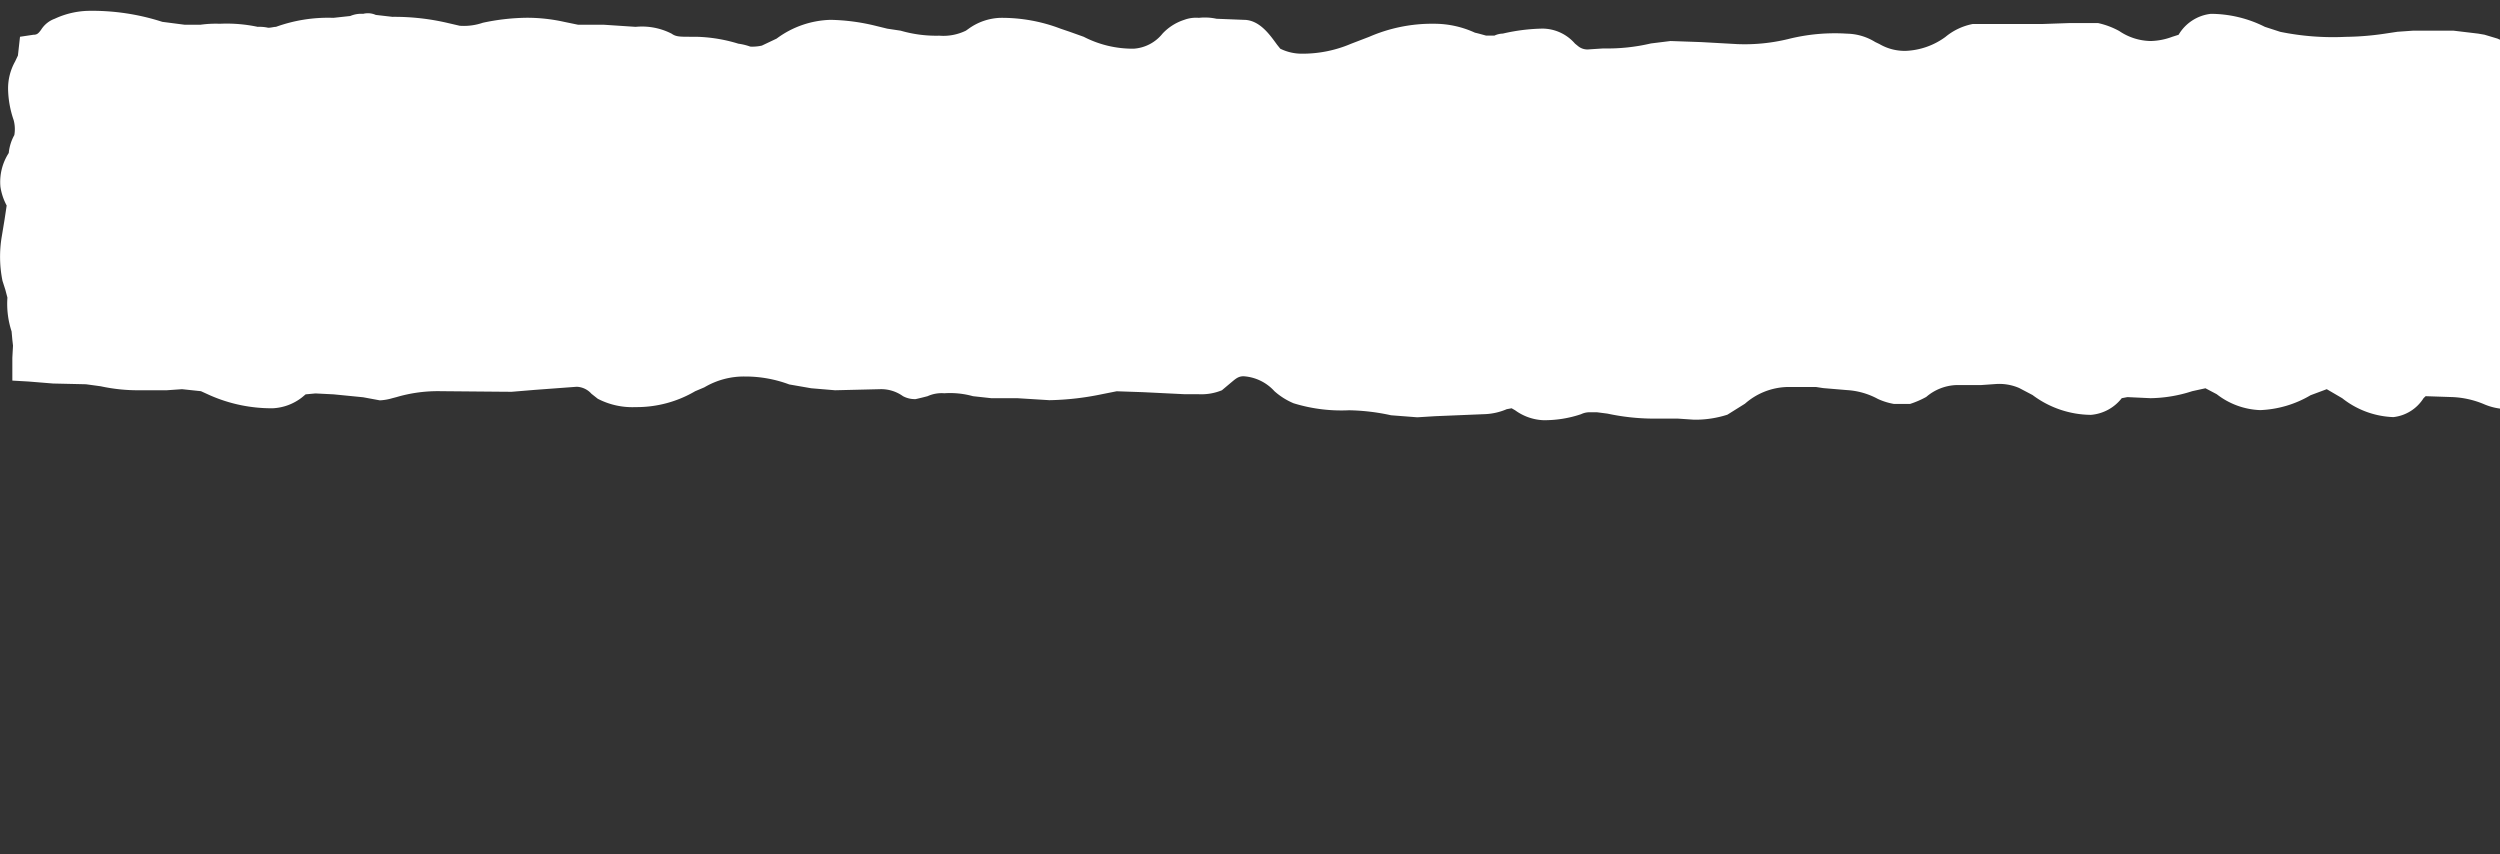 <svg xmlns="http://www.w3.org/2000/svg" xmlns:xlink="http://www.w3.org/1999/xlink" width="29.986" height="10.248" viewBox="0 0 29.986 10.248">
  <rect x="0" y="0" width="29.986" height="10.248" fill="#333333" stroke="none"/>
  <defs>
    <clipPath id="clip-path">
      <path id="Tracé_38762" data-name="Tracé 38762" d="M0,6.632H29.986V-3.616H0Z" transform="translate(0 3.616)" fill="none"/>
    </clipPath>
  </defs>
  <g id="Groupe_8243" data-name="Groupe 8243" clip-path="url(#clip-path)">
    <g id="Groupe_8242" data-name="Groupe 8242" transform="translate(0 0)">
      <path id="Tracé_38761" data-name="Tracé 38761" d="M0,.038A2.739,2.739,0,0,1,.891.17l.27.035h.185A1.351,1.351,0,0,1,1.581.193,1.787,1.787,0,0,1,2.035.23a.475.475,0,0,1,.126.011c.034,0,.068-.011.093-.011A1.839,1.839,0,0,1,2.943.122L3.145.1A.336.336,0,0,1,3.3.074a.23.23,0,0,1,.151.013l.2.023a2.794,2.794,0,0,1,.656.072l.151.035A.7.7,0,0,0,4.735.181a2.64,2.64,0,0,1,.53-.06A2.054,2.054,0,0,1,5.71.17l.169.035H6.19L6.568.23A.781.781,0,0,1,7,.312c.051.037.1.037.227.037h.059A1.849,1.849,0,0,1,7.8.432a.692.692,0,0,1,.143.035A.518.518,0,0,0,8.082.455L8.259.371A1.133,1.133,0,0,1,8.906.146a2.444,2.444,0,0,1,.538.071l.143.035.16.024a1.524,1.524,0,0,0,.463.06.617.617,0,0,0,.319-.06l.034-.024a.69.69,0,0,1,.378-.13,1.972,1.972,0,0,1,.724.13l.109.037.168.06a1.279,1.279,0,0,0,.6.143.483.483,0,0,0,.345-.18.613.613,0,0,1,.261-.166.406.406,0,0,1,.176-.024.654.654,0,0,1,.211.011l.328.013c.193,0,.319.19.4.3L14.3.492a.583.583,0,0,0,.269.06,1.48,1.48,0,0,0,.58-.119l.219-.084a1.889,1.889,0,0,1,.782-.156A1.166,1.166,0,0,1,16.635.3c.05.011.092.024.134.035h.1a.245.245,0,0,1,.1-.024,2.26,2.26,0,0,1,.48-.06.521.521,0,0,1,.386.18l.043.035A.177.177,0,0,0,18.006.5l.168-.011a2.282,2.282,0,0,0,.572-.06L18.981.4l.37.013.429.024a2.205,2.205,0,0,0,.614-.061A2.29,2.29,0,0,1,21.1.312a.663.663,0,0,1,.336.1l.05.024a.6.6,0,0,0,.32.082.864.864,0,0,0,.471-.166.731.731,0,0,1,.328-.156h.833l.319-.011h.353a.951.951,0,0,1,.253.095A.69.69,0,0,0,24.742.4.785.785,0,0,0,25,.349l.075-.024a.516.516,0,0,1,.387-.251,1.45,1.45,0,0,1,.648.156l.185.06a3.163,3.163,0,0,0,.782.06,3.384,3.384,0,0,0,.463-.037L27.7.289l.185-.013h.488l.294.035.076.013L28.9.371a.486.486,0,0,0,.2.048A2.033,2.033,0,0,0,29.67.325l.211-.06.126-.024a2.324,2.324,0,0,1,.706-.108,1.32,1.32,0,0,1,.505.1l.168.035.143.024a2.557,2.557,0,0,0,.5.047l.034-.071c.051-.084.126-.2.236-.215a.453.453,0,0,1,.218.037.328.328,0,0,0,.177.06,1.565,1.565,0,0,1,.622.143.508.508,0,0,0,.2.06l.32.011h.479a.917.917,0,0,0,.4-.108A.808.808,0,0,1,34.96.17l.311.011.345.024.177-.024A.38.38,0,0,1,35.91.17a.12.12,0,0,1,.11.011L36.1.206a.574.574,0,0,0,.236.047A1.456,1.456,0,0,1,37,.42l.159.072a.8.8,0,0,0,.278-.024A1.912,1.912,0,0,1,37.962.4a1.144,1.144,0,0,0,.581-.119l.1-.084a.992.992,0,0,1,.63-.262.908.908,0,0,1,.312.06l.058.024.051-.024a.623.623,0,0,1,.294-.082l.808.023a1.015,1.015,0,0,1,.311.06,1.676,1.676,0,0,0,.5.084A1.355,1.355,0,0,0,42.033,0l.227-.035a4.151,4.151,0,0,1,.656-.037.614.614,0,0,1,.362.119c.016,0,.033.013.05.013a.064.064,0,0,1,.05-.013l.236-.023.53.023.244.024a7.572,7.572,0,0,1,.849-.035h.278l.4.011h.277l.37-.011a.8.8,0,0,1,.362.095l.05.024a.473.473,0,0,1,.16.119c.059.048.093.084.143.084A1.61,1.61,0,0,0,47.76.265a.637.637,0,0,1,.294-.072h.185l.648.024a1.1,1.1,0,0,1,.462.108l.135.047L49.56.325a1.024,1.024,0,0,1,.6-.2.532.532,0,0,1,.286.084L50.5.23l.025-.037a.548.548,0,0,1,.345-.154h.5a1.57,1.57,0,0,1,.345.035,3.659,3.659,0,0,0,.773.072.778.778,0,0,1,.539.238l.117.084h.286a.793.793,0,0,1,.185-.013h.219a.865.865,0,0,1,.185.013l.092.011.068-.024a.93.93,0,0,1,.336-.071,1.654,1.654,0,0,0,.572-.108l.2-.071a2.488,2.488,0,0,1,.841-.132h.656L57.045.1l.4.035.211-.024L57.81.087l.059-.024A.884.884,0,0,1,58.163,0,2.15,2.15,0,0,1,58.836.1l.143.035.21.048a3.017,3.017,0,0,0,.58.071A2.786,2.786,0,0,0,60.4.206l.152-.048a1.346,1.346,0,0,1,.521-.095,1.123,1.123,0,0,1,.58.179l.093.048a.594.594,0,0,0,.3.13l.53.024.354.035a2.035,2.035,0,0,0,.479.048,1.13,1.13,0,0,0,.4-.084.637.637,0,0,1,.243-.072h.059l.227.013a1.319,1.319,0,0,1,.194.024h.219c.067-.013.134-.024.193-.037l.1-.035.067-.011a.471.471,0,0,1,.177.047.333.333,0,0,0,.159.048L66,.384l.252-.035.236-.024a2.816,2.816,0,0,1,.53-.06,1.1,1.1,0,0,1,.521.143.254.254,0,0,0,.135.06l.193-.035a1.419,1.419,0,0,1,.454-.084.947.947,0,0,0,.37-.072,1.539,1.539,0,0,1,.5-.071L69.76.23l.169.011.21.035.521.035L71.047.3A.336.336,0,0,1,71.2.276a.264.264,0,0,1,.134.013l.177.047a1.37,1.37,0,0,0,.462.084.345.345,0,0,0,.2-.06l.109-.035a.123.123,0,0,1,.11-.013A.372.372,0,0,1,72.5.325l.185.011a4.711,4.711,0,0,1,.841.06.729.729,0,0,1,.286.132A.92.92,0,0,0,74.3.694a.713.713,0,0,0,.437-.167l.126-.072a1.556,1.556,0,0,1,.74-.13A.481.481,0,0,0,75.79.276a.21.21,0,0,1,.126-.024.384.384,0,0,1,.253.06.241.241,0,0,0,.151.06,1.815,1.815,0,0,0,.5-.071L77.1.252l.253.024.588.035L78.33.276l.219-.024.185.013A4.406,4.406,0,0,0,79.247.3a1.035,1.035,0,0,1,.328.048l.067.023.076-.023.244-.037a1.027,1.027,0,0,1,.664.275A.647.647,0,0,0,80.8.694l.328-.013.454-.024a.567.567,0,0,0,.353-.166.654.654,0,0,1,.277-.167h.337l.328.011a.538.538,0,0,0,.294-.047l.059-.037A.534.534,0,0,1,83.612.1L84.15.087h.244l.26.047a1.778,1.778,0,0,0,.53.084l.353-.035a1.119,1.119,0,0,1,.337-.024l.143.035a2.16,2.16,0,0,0,.479.06l.185-.011L86.807.23h.076a.779.779,0,0,0,.328.035l.362.011h.2L88,.265A5.118,5.118,0,0,1,88.842.23h.429l.278-.013.21.013.37.011.185-.024.143-.024.185.048.2.035a1.788,1.788,0,0,0,.58-.084l.211-.047a.245.245,0,0,1,.185,0A.955.955,0,0,1,92,.206,1.263,1.263,0,0,0,92.467.3a1.462,1.462,0,0,0,.37-.06l.244-.048a.9.9,0,0,1,.286.072,1.175,1.175,0,0,0,.412.084h.059l.269.011.034-.024a.5.5,0,0,1,.345-.2,1.587,1.587,0,0,1,.622.132.66.66,0,0,0,.21.047l.244.037A3.275,3.275,0,0,0,96.117.4a.858.858,0,0,0,.429-.119l.177-.084.151-.071a1.168,1.168,0,0,1,.547-.154h.134A.489.489,0,0,1,97.749,0l.067.011a.547.547,0,0,1,.3-.106l.681.035.16.024a.678.678,0,0,1,.311.106.919.919,0,0,0,.471.132l.429-.035.244-.037.26.037.387.035a.716.716,0,0,0,.286-.024l.034-.024a.585.585,0,0,1,.395-.179A1.866,1.866,0,0,1,102.3.05a1.837,1.837,0,0,0,.244.037c.076,0,.152-.013.253-.013a3.045,3.045,0,0,1,.563-.06.815.815,0,0,1,.53.215l.134.071.143-.06a.961.961,0,0,1,.5-.167.538.538,0,0,1,.32.119l.05.024L105.1.206l.286-.024a2.116,2.116,0,0,1,.841.154,1.961,1.961,0,0,0,.765.132,1.987,1.987,0,0,0,.614-.06l.152-.06A1.117,1.117,0,0,1,108.3.206a.9.9,0,0,1,.311.06l.068.024.1.023a.42.42,0,0,0,.243.06,1.682,1.682,0,0,0,.7-.142l.059-.024a2.34,2.34,0,0,1,.858-.119l.664.023.169-.035a1.214,1.214,0,0,1,.479-.106h.244a.461.461,0,0,1,.2.035.5.5,0,0,1,.176.2l.093.119a4.321,4.321,0,0,1,.832.06h.312l.462-.035a1.711,1.711,0,0,0,.6-.072,1.538,1.538,0,0,1,.707-.167.779.779,0,0,1,.277.061l.068.023.05-.023a.59.59,0,0,1,.336-.1,1.2,1.2,0,0,1,.665.2l.168.095A1.2,1.2,0,0,0,117.6.4l.328-.011a1.654,1.654,0,0,1,.488.071l.168.024a.282.282,0,0,0,.177-.047,1.389,1.389,0,0,1,.471-.1l.058-.071a.621.621,0,0,1,.169-.179.164.164,0,0,1,.134-.024.35.35,0,0,1,.152.035l.168.035a3.862,3.862,0,0,1,.647.048l.177.011.193.013h.211l.378-.013a1.317,1.317,0,0,1,.429.072l.168.024.051-.013a3.9,3.9,0,0,1,.664-.047.6.6,0,0,1,.446.13.833.833,0,0,0,.269.035,1.712,1.712,0,0,1,.58.119c.059.013.118.037.168.048h.143c.042-.011.084-.024.143-.035a1.724,1.724,0,0,1,.589-.108A.737.737,0,0,0,125.543.3.517.517,0,0,1,125.8.206a.5.5,0,0,1,.319.13.719.719,0,0,0,.362.132l.2-.024L126.83.42h.051L127.2.4a1.09,1.09,0,0,1,.631.215l.193.095.244-.035a2.929,2.929,0,0,1,.547-.06A.891.891,0,0,0,129.227.5L129.4.432l.1-.024A1.764,1.764,0,0,1,130.11.3a.621.621,0,0,1,.3.095l.05.024.051-.011a.822.822,0,0,1,.311-.06A1.686,1.686,0,0,0,131.3.265l.3-.048a.71.71,0,0,1,.336.084,1.381,1.381,0,0,0,.513.108l.362-.024a.958.958,0,0,1,.311-.024l.227.095a.738.738,0,0,0,.4.119l.286.037.076.011L134.147.6a.587.587,0,0,1,.328-.106,1.675,1.675,0,0,0,.639-.108l.135-.035a.347.347,0,0,1,.193-.013.834.834,0,0,1,.219.035A2.1,2.1,0,0,0,136.1.42a.6.6,0,0,0,.353-.154.512.512,0,0,1,.269-.143l.194-.013.437-.023a.652.652,0,0,1,.311.084c.025.011.042.011.067.023s.026-.011.051-.011a.791.791,0,0,1,.286-.06,1.941,1.941,0,0,1,.647.108l.185.047a4.494,4.494,0,0,0,.791.035,1.587,1.587,0,0,0,.479-.071L140.3.193a1.592,1.592,0,0,1,.437-.035H141l.151-.011a.893.893,0,0,1,.185,0,.245.245,0,0,1,.11.035.545.545,0,0,1,.185.214l.084.108A.965.965,0,0,0,142.2.36a1.044,1.044,0,0,1,.319-.108,1.317,1.317,0,0,1,.32.06,1.714,1.714,0,0,0,.5.084,3.074,3.074,0,0,1,.563.037h.093a.661.661,0,0,0,.227-.013l.42-.035a.624.624,0,0,0,.295-.048.684.684,0,0,1,.412-.154,2.556,2.556,0,0,1,.858.143,1.831,1.831,0,0,0,.765.108,1.042,1.042,0,0,0,.58-.143l.1-.06a1.207,1.207,0,0,1,.639-.191,1.172,1.172,0,0,1,.412.071l.135.072a.253.253,0,0,0,.16.06,1.749,1.749,0,0,1,.656.13l.176.061a2.183,2.183,0,0,0,.4.011l.395-.024a1.587,1.587,0,0,0,.614-.06l.126-.084a.972.972,0,0,1,.563-.2.591.591,0,0,1,.362.132l.051.035a.851.851,0,0,0,.3.035,1.627,1.627,0,0,1,.623.132l.193.06a.636.636,0,0,0,.193-.084,1.163,1.163,0,0,1,.572-.191,1.525,1.525,0,0,0,.572-.071A.292.292,0,0,1,154.97.1a1.5,1.5,0,0,1,.21.024.532.532,0,0,0,.5-.035.381.381,0,0,1,.168-.1h.2l.2.013a3.645,3.645,0,0,0,.454-.048.537.537,0,0,1,.194-.024h.185l.168.037a1.893,1.893,0,0,0,.614.095h.353l.345.024.227.13a.669.669,0,0,0,.4.154.837.837,0,0,0,.32-.047.469.469,0,0,1,.378-.262l.463-.024h.353a1.234,1.234,0,0,1,.278.06,1.488,1.488,0,0,0,.521.095,2.867,2.867,0,0,0,.631-.035.4.4,0,0,0,.159-.048,1.316,1.316,0,0,1,.522-.119.9.9,0,0,1,.311.06l.059.024c.084,0,.151.072.21.119s.093.072.135.072a2.156,2.156,0,0,0,.454-.048.653.653,0,0,1,.21-.024.441.441,0,0,1,.177.013,3.976,3.976,0,0,0,.782.071,1.532,1.532,0,0,0,.614-.071l.05-.024a1.208,1.208,0,0,1,.648-.167.944.944,0,0,1,.3.048l.075.011.16.06a.377.377,0,0,0,.177.048,6.247,6.247,0,0,0,.8-.035l.193-.06a1.538,1.538,0,0,1,.614-.132.879.879,0,0,1,.547.227.3.3,0,0,0,.143.084l.2-.013a1.893,1.893,0,0,1,.412-.047l.228-.013h.277l.219.024a2.742,2.742,0,0,1,.706.095l.109.037a4.786,4.786,0,0,0,.766.047,1.612,1.612,0,0,0,.378-.047L173,.312l.168.013.53.024a.969.969,0,0,0,.4-.1l.135-.082A.676.676,0,0,1,174.624,0a1.2,1.2,0,0,1,.639.167l.109.047.185.095a.863.863,0,0,0,.471.143,1.008,1.008,0,0,0,.421-.095l.2-.071.143-.06a1.027,1.027,0,0,1,.538-.156.45.45,0,0,1,.336.179l.034.024.345-.035a3.451,3.451,0,0,1,.622.06l.185.024h.008a.574.574,0,0,0,.219-.06,1.407,1.407,0,0,1,.589-.156,1.266,1.266,0,0,1,.521.132l.152.06.075.011a2.743,2.743,0,0,0,.564.06.314.314,0,0,0,.176-.06.439.439,0,0,1,.185-.047.316.316,0,0,1,.185.071.409.409,0,0,0,.177.048,2.338,2.338,0,0,1,.622.095l.194.048.227-.06a1.385,1.385,0,0,1,.572-.132.966.966,0,0,1,.412.1l.075.023a1.1,1.1,0,0,1,.64-.154.526.526,0,0,1,.378.227l.093.084a.627.627,0,0,0,.277.047h.135a.784.784,0,0,0,.488-.179.855.855,0,0,1,.26-.13A.147.147,0,0,1,186.2.325a1.061,1.061,0,0,1,.3.06,1.215,1.215,0,0,0,.446.084l.3-.013a.76.76,0,0,1,.227,0,.448.448,0,0,1,.176.024l.194.024H188a.744.744,0,0,1,.235-.011,1.426,1.426,0,0,1,.227.023l.084.013.043-.035a.525.525,0,0,1,.386-.2,3.078,3.078,0,0,1,.707.095l.1.024L190,.479a1.626,1.626,0,0,0,.555.095.746.746,0,0,0,.387-.119.744.744,0,0,1,.219-.119,2.117,2.117,0,0,1,.7-.119l.2-.024.126-.035.2.013.185.011a4.987,4.987,0,0,1,.79.071l.286.072a1.567,1.567,0,0,0,.547.095l.454.035h.4a2.386,2.386,0,0,1,.471-.047c.025,0,.059-.037.109-.108s.118-.143.211-.154a.274.274,0,0,1,.227.071.253.253,0,0,0,.16.06,1.6,1.6,0,0,0,.454-.071.852.852,0,0,1,.412-.048l.227.095a1.025,1.025,0,0,0,.53.143.822.822,0,0,0,.471-.13l.109-.048a1.521,1.521,0,0,1,.723-.179.544.544,0,0,1,.345.143.06.06,0,0,0,.042.011l.025-.011a.606.606,0,0,1,.3-.084l.656-.011.143-.013a.926.926,0,0,1,.3.06,1.818,1.818,0,0,0,.5.072,1.322,1.322,0,0,1,.6.13l.1.035a1.6,1.6,0,0,0,.623.084l.185-.035L203.117.4h.059l.109.037.219.035a2.159,2.159,0,0,0,.74-.119,2.582,2.582,0,0,1,.883-.132L205.8.23l.177-.037A1.089,1.089,0,0,1,206.422.1a.446.446,0,0,1,.328.227.5.5,0,0,1,.361-.238,1.106,1.106,0,0,1,.64.225l.176.1c.051,0,.1.011.16.011a.88.88,0,0,1,.185-.011l.446-.024a1.475,1.475,0,0,1,.445.071l.169.037L209.5.42a1.1,1.1,0,0,1,.53-.154.563.563,0,0,0,.286-.06.457.457,0,0,1,.2-.035h.227l.438-.024A1.372,1.372,0,0,1,211.4.122a.527.527,0,0,1,.194.011l.21.072a1.6,1.6,0,0,0,.564.106,1.826,1.826,0,0,0,.622-.071L213.1.206A1.555,1.555,0,0,1,213.68.1l.269-.011.109.011.16.011L214.394.1a2.44,2.44,0,0,1,.64.095l.176.048.252-.035A2.056,2.056,0,0,1,216,.133,4.5,4.5,0,0,0,216.539.1l.143-.011a.623.623,0,0,1,.244.047,1.612,1.612,0,0,0,.387.06.652.652,0,0,1,.37.132l.017.011a.638.638,0,0,1,.319-.119,2.1,2.1,0,0,1,.58.095l.211.048h.067l.286.048a2.5,2.5,0,0,0,.5.06.682.682,0,0,0,.362-.119.492.492,0,0,1,.286-.108l.244.011.42.024.21-.024.126-.035L221.5.23l.176.011A1.971,1.971,0,0,0,222.2.17l.286-.048.21-.013.589.013a.981.981,0,0,1,.538.179l.109.071h.261a.511.511,0,0,1,.143-.011h.168a.864.864,0,0,1,.311.035l.076.013.034-.037a.507.507,0,0,1,.336-.166,2.23,2.23,0,0,1,.564.071l.235.024.227-.011.606-.037a1.971,1.971,0,0,0,.613-.06,2.692,2.692,0,0,1,.7-.071L228.422.1l.143-.011.067-.013.295-.035a3.513,3.513,0,0,1,.849.071,2.338,2.338,0,0,0,.765.072A1.9,1.9,0,0,1,231,.252a.567.567,0,0,0,.344.013l.244-.06h.286c.1.011.152.13.168.238a.617.617,0,0,1,0,.465l-.025.071-.008.3a.716.716,0,0,1,.084.322l.059.214a.664.664,0,0,1-.118.453l.008.047.026.191a.885.885,0,0,1-.076.417l-.051.132h.017l.034.035a.87.87,0,0,1,.143.273.838.838,0,0,1-.017.489l-.008.072-.042.19a.917.917,0,0,0-.051.251l-.008.238-.177.024-.176.06-.135.048a.446.446,0,0,1-.235-.048.277.277,0,0,0-.16-.06,3.064,3.064,0,0,0-.539.047l-.252.037h-.05l-.269-.013-.5-.011h-.361a.737.737,0,0,1-.353-.06l-.2-.119a.672.672,0,0,0-.4-.156.327.327,0,0,0-.2.084l-.1.072-.051.035a.575.575,0,0,1-.37.143,1.886,1.886,0,0,1-.588-.095.791.791,0,0,0-.219-.037.511.511,0,0,0-.227.024,2.37,2.37,0,0,1-.58.072,2.334,2.334,0,0,1-.48-.06.556.556,0,0,0-.185-.024.318.318,0,0,0-.185.011l-.471.035-.336.024-.042.013a.646.646,0,0,1-.3.071,7.225,7.225,0,0,1-.816-.024l-.185-.011h-.2l-.387.011a1.35,1.35,0,0,1-.538-.119l-.134-.06a4.12,4.12,0,0,0-.631-.035.658.658,0,0,0-.286.048l-.059.047a.582.582,0,0,1-.378.156,1.481,1.481,0,0,1-.673-.167l-.177-.06a.256.256,0,0,0-.134-.013.77.77,0,0,0-.16.024,2.432,2.432,0,0,1-.48.048,1.586,1.586,0,0,0-.5.084l-.084.035-.168.024-.219-.024a2.616,2.616,0,0,1-.639-.084l-.067-.024h-.051l-.3-.024a2.16,2.16,0,0,1-.647-.082l-.168-.037-.345.013-.437.011a1.545,1.545,0,0,0-.488.084l-.135.035a2.893,2.893,0,0,1-.689.072l-.2-.013-.084-.011-.093.024a.749.749,0,0,1-.336.071,2.49,2.49,0,0,1-.875-.084,1.925,1.925,0,0,0-.748-.143,4.393,4.393,0,0,0-.64.024l-.134.035a1.781,1.781,0,0,1-.538.084.537.537,0,0,1-.354-.166V4.459l-.017.013a.507.507,0,0,1-.344.179,1.62,1.62,0,0,1-.623-.119l-.2-.06-.312-.013h-.487a.777.777,0,0,0-.454.143l-.11.048a.749.749,0,0,1-.353.071l-.353-.011-.2.035-.2.048a.832.832,0,0,1-.294.06l-.522.035c-.092.011-.168.011-.235.024a.992.992,0,0,1-.379-.084,1.153,1.153,0,0,0-.5-.119l-.328.024c-.075,0-.143.011-.2.011s-.117-.011-.168-.024l-.168-.06a1.009,1.009,0,0,0-.437-.108l-.2.037-.151.023a.41.41,0,0,1-.211-.082.258.258,0,0,0-.151-.072,1.856,1.856,0,0,0-.622.108l-.169.047-.159.06a1.473,1.473,0,0,1-.665.156h-.286a1.541,1.541,0,0,1-.437-.048l-.193-.108a.674.674,0,0,0-.4-.142c-.042,0-.075.023-.134.071a.335.335,0,0,1-.219.108l-.16-.037a.519.519,0,0,0-.2-.047,3.2,3.2,0,0,0-.766.071,3.379,3.379,0,0,1-.858.06l-.462-.035a.4.4,0,0,0-.1-.024.129.129,0,0,0-.093,0l-.185.037a1.168,1.168,0,0,1-.454.095.265.265,0,0,0-.151.071.359.359,0,0,1-.2.084l-.059-.011a.419.419,0,0,1-.135-.048.3.3,0,0,0-.176-.06,2.32,2.32,0,0,1-.58-.071,3.175,3.175,0,0,0-.488-.048l-.555-.024a1.325,1.325,0,0,0-.354.048.911.911,0,0,1-.344.035.867.867,0,0,1-.244-.132.581.581,0,0,0-.37-.154c-.025,0-.051.035-.1.084a.306.306,0,0,1-.235.154.436.436,0,0,1-.186-.023l-.185-.037a2.32,2.32,0,0,1-.571-.06.366.366,0,0,0-.1-.011h-.093a.485.485,0,0,0-.235.06,1.163,1.163,0,0,1-.614.179.91.91,0,0,1-.463-.13l-.126-.048-.143.06a.986.986,0,0,1-.538.167.694.694,0,0,1-.446-.143l-.034-.013a.411.411,0,0,0-.227-.06,2.634,2.634,0,0,0-.782.06l-.135.048a1.962,1.962,0,0,1-.723.13,3.694,3.694,0,0,1-.672-.06.927.927,0,0,0-.253-.023,3.7,3.7,0,0,0-.378,0l-.185.011h-.244a1.076,1.076,0,0,0-.278-.035,1.332,1.332,0,0,1-.571-.143l-.186-.072-.3.037-.2-.013h-.673a1.266,1.266,0,0,1-.378-.047,1.866,1.866,0,0,0-.614-.072.5.5,0,0,1-.337-.143l-.05-.035-.076.024-.261.024a1.208,1.208,0,0,0-.513.119l-.269.084-.378-.013-.463-.024a1.257,1.257,0,0,0-.42.072l-.21.047H178a.771.771,0,0,1-.311-.082.561.561,0,0,0-.328-.108.26.26,0,0,0-.185.048.43.43,0,0,1-.185.06l-.05-.013a.333.333,0,0,1-.177-.106c-.059-.048-.093-.084-.143-.084a1.508,1.508,0,0,0-.614.13l-.143.06a2.589,2.589,0,0,1-.849.095,1.491,1.491,0,0,1-.673-.13.184.184,0,0,0-.1-.024h-.1a.275.275,0,0,0-.1.013l-.336.011h-.093a.441.441,0,0,0-.21.035l-.042.024a.626.626,0,0,1-.379.143,1.111,1.111,0,0,1-.647-.227l-.168-.084a.728.728,0,0,0-.32.013l-.446.035-.454-.024-.193-.024-.185.048a1.594,1.594,0,0,1-.48.071l-.269-.023-.218-.037-.219-.035a3.021,3.021,0,0,0-.782.084l-.488.035-.345-.011-.353.024a.708.708,0,0,0-.168.023c-.059,0-.1-.011-.151-.011l-.312-.011h-.319a.528.528,0,0,1-.311-.119l.016-.024a1.11,1.11,0,0,1-.151.047c-.05,0-.1-.011-.143-.011h-.126a2.618,2.618,0,0,1-.639-.072l-.194-.023-.269.023a2.694,2.694,0,0,1-.521.048l-.395.035-.236.024h-.681a.51.51,0,0,1-.353-.154l-.026-.013-.016.013a.537.537,0,0,1-.328.143,2.5,2.5,0,0,1-.5-.072.4.4,0,0,0-.151-.035c-.05-.011-.092-.024-.118,0l-.168.072a1.522,1.522,0,0,1-.681.166,1.408,1.408,0,0,1-.723-.19l-.194-.156a.555.555,0,0,0-.37-.19l-.084.143a.82.82,0,0,1-.143.214.635.635,0,0,1-.5.179,6.346,6.346,0,0,1-.824-.047l-.236-.048a2.1,2.1,0,0,0-.572-.084.656.656,0,0,0-.336.132.669.669,0,0,1-.286.106l-.059-.011a2.459,2.459,0,0,0-.622-.048.446.446,0,0,0-.185.048.45.45,0,0,1-.185.048.443.443,0,0,1-.194-.084.342.342,0,0,0-.159-.06,1.832,1.832,0,0,1-.5-.06.809.809,0,0,0-.142-.024c-.051-.013-.085-.013-.11.011l-.092.024a2.406,2.406,0,0,1-.74.108,2.323,2.323,0,0,1-.513-.06l-.135-.024L152.4,4.6a1.5,1.5,0,0,1-.48.095.62.62,0,0,1-.3-.095l-.051-.035a.413.413,0,0,1-.361.227,5.073,5.073,0,0,1-.833-.037l-.261-.084a1.169,1.169,0,0,0-.521-.13l-.665-.011-.361-.013h-.278c-.059,0-.084.013-.143.072a.407.407,0,0,1-.185.106.3.3,0,0,1-.252-.095.269.269,0,0,0-.143-.071l-.521.035-.269.011h-.085l-.227.013-.529.023a1.5,1.5,0,0,1-.488-.095.291.291,0,0,0-.143-.047h-.1a.325.325,0,0,0-.1.023,1.47,1.47,0,0,1-.463.072.782.782,0,0,1-.277-.06l-.067-.024a.538.538,0,0,1-.37.154,4.228,4.228,0,0,0-.513.048l-.3.035-.295-.024a2.648,2.648,0,0,0-.5-.047,1.293,1.293,0,0,1-.589-.143l-.109-.048A1.91,1.91,0,0,0,141,4.411a.228.228,0,0,0-.168.072l-.143.071c-.034.013-.068.013-.11.024s-.092-.011-.134-.011l-.16-.013a2.852,2.852,0,0,0-.53.06l-.277.037-.219.047a2.327,2.327,0,0,1-.6.084,2.889,2.889,0,0,1-.564-.06l-.118-.024-.159-.047a2.005,2.005,0,0,0-.463-.06,1.594,1.594,0,0,1-.328-.037l-.067-.011a.749.749,0,0,1-.278.06l-.563.035-.219.035-.21.024a3.429,3.429,0,0,1-.606.06.69.69,0,0,0-.429.132l-.143.071a.468.468,0,0,1-.185.037,1.8,1.8,0,0,1-.235-.024,1.473,1.473,0,0,0-.4-.037.822.822,0,0,0-.168,0l-.118.013-.151-.024-.2-.035a1.945,1.945,0,0,0-.53.071l-.277.048h-.269l-.555.011h-.286l-.177.013-.227-.024-.21-.084a.765.765,0,0,0-.4-.108l-.2.013-.151.011-.1.013c-.076.011-.2.023-.32.035h-.185a.865.865,0,0,0-.168-.013,1.261,1.261,0,0,0-.193-.011.278.278,0,0,0-.169.011l-.151.037a2.275,2.275,0,0,1-.69.095,1.59,1.59,0,0,1-.58-.108l-.118-.035-.193-.071a.793.793,0,0,0-.412-.108.228.228,0,0,0-.143.06.534.534,0,0,1-.16.108h-.05a.36.36,0,0,1-.244-.143c-.042-.048-.093-.108-.126-.108a1.2,1.2,0,0,0-.446.108,1.081,1.081,0,0,0-.21.06.422.422,0,0,1-.211-.013l-.176-.06a1.369,1.369,0,0,0-.58-.13,1.712,1.712,0,0,0-.6.095,1.847,1.847,0,0,1-.706.095l-.261-.023-.159.011a.929.929,0,0,1-.295.048h-.319a1.77,1.77,0,0,1-.547-.06l-.21-.084a1.187,1.187,0,0,0-1.009-.037l-.135.048a.883.883,0,0,1-.168.011c-.059-.011-.126-.023-.185-.035a1.093,1.093,0,0,0-.311-.047.2.2,0,0,0-.135.071.367.367,0,0,1-.185.119,1.387,1.387,0,0,1-.395.048,3.633,3.633,0,0,1-.606-.048l-.2-.035a1.238,1.238,0,0,1-.277-.06,1.522,1.522,0,0,0-.53-.108.912.912,0,0,0-.353.084.513.513,0,0,1-.227.06h-.067l-.118-.048A1.132,1.132,0,0,0,115.7,4.6a.768.768,0,0,0-.362.06l-.092.048a.756.756,0,0,1-.379.119,2.987,2.987,0,0,1-.706-.084l-.135-.024-.286.013a2.733,2.733,0,0,1-.487.047l-.379-.011-.235.024-.093.023a2.234,2.234,0,0,1-.6.072.546.546,0,0,1-.4-.262l-.042-.06h-.269l-.521-.024h-.505l-.6-.011A1.532,1.532,0,0,0,109,4.6l-.126.06a1.006,1.006,0,0,1-.572.179.637.637,0,0,1-.471-.2l-.126-.143c-.05-.084-.084-.13-.126-.13a.869.869,0,0,0-.48.167.975.975,0,0,1-.311.119l-.168.035a2.218,2.218,0,0,1-.664.095.969.969,0,0,1-.5-.143l-.109-.047h-.194l-.37.023h-.21l-.134.024a.576.576,0,0,1-.328.035l-.152-.023a1.72,1.72,0,0,0-.5.084.959.959,0,0,1-.294.06h-.084l-.219.023a2.831,2.831,0,0,1-.538.06.828.828,0,0,1-.513-.2l-.093-.06-.168.048a1.5,1.5,0,0,1-.488.095l-.176.024a.984.984,0,0,1-.16.024,1.139,1.139,0,0,1-.126-.024c-.084-.035-.143-.143-.194-.227-.017-.035-.05-.095-.067-.095-.345,0-.547-.024-.715-.035l-.109-.013L99.321,4.4l-.6-.035a1.616,1.616,0,0,1-.5-.084l-.16-.048-.177-.011L97.421,4.2a.254.254,0,0,0-.152.06.292.292,0,0,1-.193.095.573.573,0,0,1-.362.156l-.538-.035h-.505l-.588.023-.362-.011H94.46l-.159.06a1.332,1.332,0,0,1-.522.119l-.294-.024L93.4,4.627l-.16-.06a.314.314,0,0,0-.177-.048l-.748.024-.059.011-.2.037a3.567,3.567,0,0,1-.614.06,1.646,1.646,0,0,0-.513.084l-.1.023a2.122,2.122,0,0,1-.7.072.66.66,0,0,1-.311-.095L89.759,4.7l-.134-.035a.714.714,0,0,0-.379-.06.834.834,0,0,0-.176.011h-.211l-.277-.023-.3.011-.471.035a2.933,2.933,0,0,1-.7-.06l-.227-.084a.745.745,0,0,0-.387-.106l-.235.035-.1.011-.017.037a.553.553,0,0,1-.362.2L85.3,4.638l-.311-.011c-.059,0-.118.011-.177.011L84.6,4.6a1.857,1.857,0,0,0-.412-.06,2.8,2.8,0,0,1-.673-.071.2.2,0,0,0-.143-.013h-.168l-.328.013a.374.374,0,0,0-.194.071l-.109.06-.025.035c-.067.1-.194.262-.37.262h-.4l-.429-.024-.1-.011a4.356,4.356,0,0,0-.681-.048,1.2,1.2,0,0,1-.462-.082L79.936,4.7l-.168.037a1.82,1.82,0,0,1-.521.071.637.637,0,0,1-.311-.084L78.885,4.7l-.109-.035-.236-.035h-.235a5.114,5.114,0,0,1-.6-.06l-.093-.013a3.14,3.14,0,0,0-.706-.071.519.519,0,0,0-.337.13l-.151.108a.585.585,0,0,1-.277.024,3.774,3.774,0,0,1-.7-.108L75.2,4.567a3.566,3.566,0,0,0-.606-.048.7.7,0,0,0-.471.167l-.109.071a.7.7,0,0,1-.152.048,1.022,1.022,0,0,1-.185-.024,1.477,1.477,0,0,0-.4-.047l-.429.011-.235.011-.244-.011-.4-.024a.633.633,0,0,1-.437-.13.45.45,0,0,0-.286-.072l-.37-.011a.761.761,0,0,0-.227-.013.863.863,0,0,0-.185.024,3.467,3.467,0,0,1-.841.084,1.068,1.068,0,0,0-.387.084,1.475,1.475,0,0,1-.471.084l-.446.035a1.136,1.136,0,0,1-.429-.071l-.117-.072a.272.272,0,0,0-.169-.071,1.471,1.471,0,0,0-.555.106l-.185.06c-.05,0-.092.013-.126.013-.075-.013-.143-.035-.227-.048a2.421,2.421,0,0,0-.479-.048,1.1,1.1,0,0,1-.522-.142l-.134-.048h-.093a.207.207,0,0,0-.084.035,1.231,1.231,0,0,1-.471.095l-.21-.011-.084-.011-.051.035a.577.577,0,0,1-.37.154l-.571-.035-.261-.024-.269.013-.522.035a2.318,2.318,0,0,0-.471.047l-.176.037-.286-.024-.387-.024-.185.011H60.7l-.336-.023a2.234,2.234,0,0,1-.581-.084l-.235-.037a.611.611,0,0,0-.2.072,1.293,1.293,0,0,1-.6.154,2.126,2.126,0,0,1-.606-.084l-.092-.023-.135-.037a1.475,1.475,0,0,0-.471-.084.91.91,0,0,1-.311-.06l-.076-.023-.336-.037a1.775,1.775,0,0,0-.479.06,1.309,1.309,0,0,1-.37.024l-.236-.06a1.471,1.471,0,0,0-1.009-.011L54.5,4.6a1.011,1.011,0,0,1-.176.011c-.059-.011-.118-.035-.168-.047a.8.8,0,0,0-.413-.06.385.385,0,0,0-.2.06l-.051.035-.025.035a.51.51,0,0,1-.387.262,1.284,1.284,0,0,1-.6-.166.3.3,0,0,0-.151-.048H52.2a.215.215,0,0,0-.134.048,1.49,1.49,0,0,1-.614.142,1.539,1.539,0,0,1-.479-.071L50.8,4.781l-.218-.035a1.7,1.7,0,0,0-.421-.048.632.632,0,0,1-.37-.119l-.033.024a.455.455,0,0,1-.27.108,1.075,1.075,0,0,1-.639-.251l-.168-.108-.193.072a1.628,1.628,0,0,1-.639.143.951.951,0,0,1-.513-.156l-.135-.06h-.118a.281.281,0,0,0-.1.024,1.951,1.951,0,0,1-.429.048.5.5,0,0,1-.344-.143c-.026-.011-.034-.024-.042-.011l-.034.011a1.994,1.994,0,0,1-.622.071h-.2l-.261.024-.168.072a1.342,1.342,0,0,1-.673.19,1.282,1.282,0,0,1-.513-.119l-.16-.06H43.42a.234.234,0,0,0-.092.024,2.974,2.974,0,0,1-.412.048.519.519,0,0,1-.311-.12L42.571,4.4l-.008.024a.507.507,0,0,1-.354.167,2.857,2.857,0,0,1-.874-.1.835.835,0,0,0-.353-.06l-.4.013a1.244,1.244,0,0,1-.5-.119l-.143-.06-.068.023a3.261,3.261,0,0,1-.6.048.592.592,0,0,0-.311.108l-.025.06c-.059.13-.168.381-.378.381a2.544,2.544,0,0,1-.648-.084l-.193-.035L37.5,4.746l-.572-.024-.5.024-.143.011H36.28A.655.655,0,0,1,36,4.7a1.132,1.132,0,0,0-.387-.071h-.177l-.092.011-.093-.011-.117.011h-.219a4.291,4.291,0,0,1-.824-.06l-.236-.06a1.441,1.441,0,0,0-.563-.108,1.008,1.008,0,0,0-.471.12l-.143.071-.1.048a1.1,1.1,0,0,1-.547.154.676.676,0,0,1-.386-.167L31.5,4.554a1.149,1.149,0,0,0-.412-.047h-.463l-.244.011-.059.013a1.9,1.9,0,0,1-.639.082.764.764,0,0,0-.4.12.77.77,0,0,1-.227.082h-.042a.722.722,0,0,1-.278-.06,1.093,1.093,0,0,0-.37-.084l-.328-.011-.025.024a.492.492,0,0,1-.362.227,1.046,1.046,0,0,1-.614-.227l-.185-.108-.193.072a1.282,1.282,0,0,1-.606.179.9.9,0,0,1-.521-.191l-.135-.071-.159.035a1.682,1.682,0,0,1-.5.084l-.277-.013-.068.013a.522.522,0,0,1-.37.2,1.182,1.182,0,0,1-.7-.238l-.16-.084a.6.6,0,0,0-.277-.048l-.185.013h-.3a.587.587,0,0,0-.353.142,1.112,1.112,0,0,1-.194.084h-.193a.779.779,0,0,1-.193-.06.886.886,0,0,0-.37-.106l-.286-.024-.085-.013h-.353a.8.8,0,0,0-.5.2l-.211.132a1.255,1.255,0,0,1-.4.06l-.193-.013h-.3a2.677,2.677,0,0,1-.546-.06L18.1,4.853H18a.234.234,0,0,0-.092.023,1.373,1.373,0,0,1-.454.072.618.618,0,0,1-.337-.119l-.042-.024-.059.011a.737.737,0,0,1-.277.06l-.581.024-.21.013h-.008l-.311-.024a2.524,2.524,0,0,0-.505-.06,1.942,1.942,0,0,1-.664-.084A.821.821,0,0,1,14.23,4.6a.547.547,0,0,0-.37-.179c-.068,0-.1.035-.16.084l-.1.084a.651.651,0,0,1-.286.047h-.168l-.488-.024-.32-.011-.176.035a3.358,3.358,0,0,1-.631.072l-.387-.024h-.311l-.219-.024a1.022,1.022,0,0,0-.344-.035.406.406,0,0,0-.2.035c-.042.011-.093.024-.143.035a.3.3,0,0,1-.152-.035.449.449,0,0,0-.277-.084l-.538.013-.286-.024L8.41,4.519a1.5,1.5,0,0,0-.53-.095.93.93,0,0,0-.488.13L7.283,4.6a1.385,1.385,0,0,1-.715.191.9.9,0,0,1-.454-.1l-.076-.06a.249.249,0,0,0-.176-.084l-.5.037-.278.023H5.021L4.23,4.6a1.755,1.755,0,0,0-.53.071l-.05.013A.628.628,0,0,1,3.5,4.71l-.2-.037-.354-.035-.218-.011-.118.011-.042.035a.616.616,0,0,1-.353.132,1.834,1.834,0,0,1-.749-.154L1.354,4.6l-.227-.024-.185.013H.606a2.1,2.1,0,0,1-.455-.048l-.176-.024L-.42,4.508l-.295-.024-.193-.011V4.2L-.9,4.054l-.008-.071-.009-.1a1.062,1.062,0,0,1-.05-.405l-.025-.095-.034-.106a1.452,1.452,0,0,1-.008-.537l.033-.2.025-.167a.694.694,0,0,1-.075-.225.64.64,0,0,1,.1-.405.551.551,0,0,1,.067-.215.422.422,0,0,0-.008-.179A1.206,1.206,0,0,1-.959.979.661.661,0,0,1-.875.646L-.841.574-.816.349l.16-.024c.042,0,.059-.013.093-.06A.321.321,0,0,1-.4.133,1.01,1.01,0,0,1,0,.038" transform="translate(1.056 0.092)" fill="#fff"/>
    </g>
  </g>
</svg>
